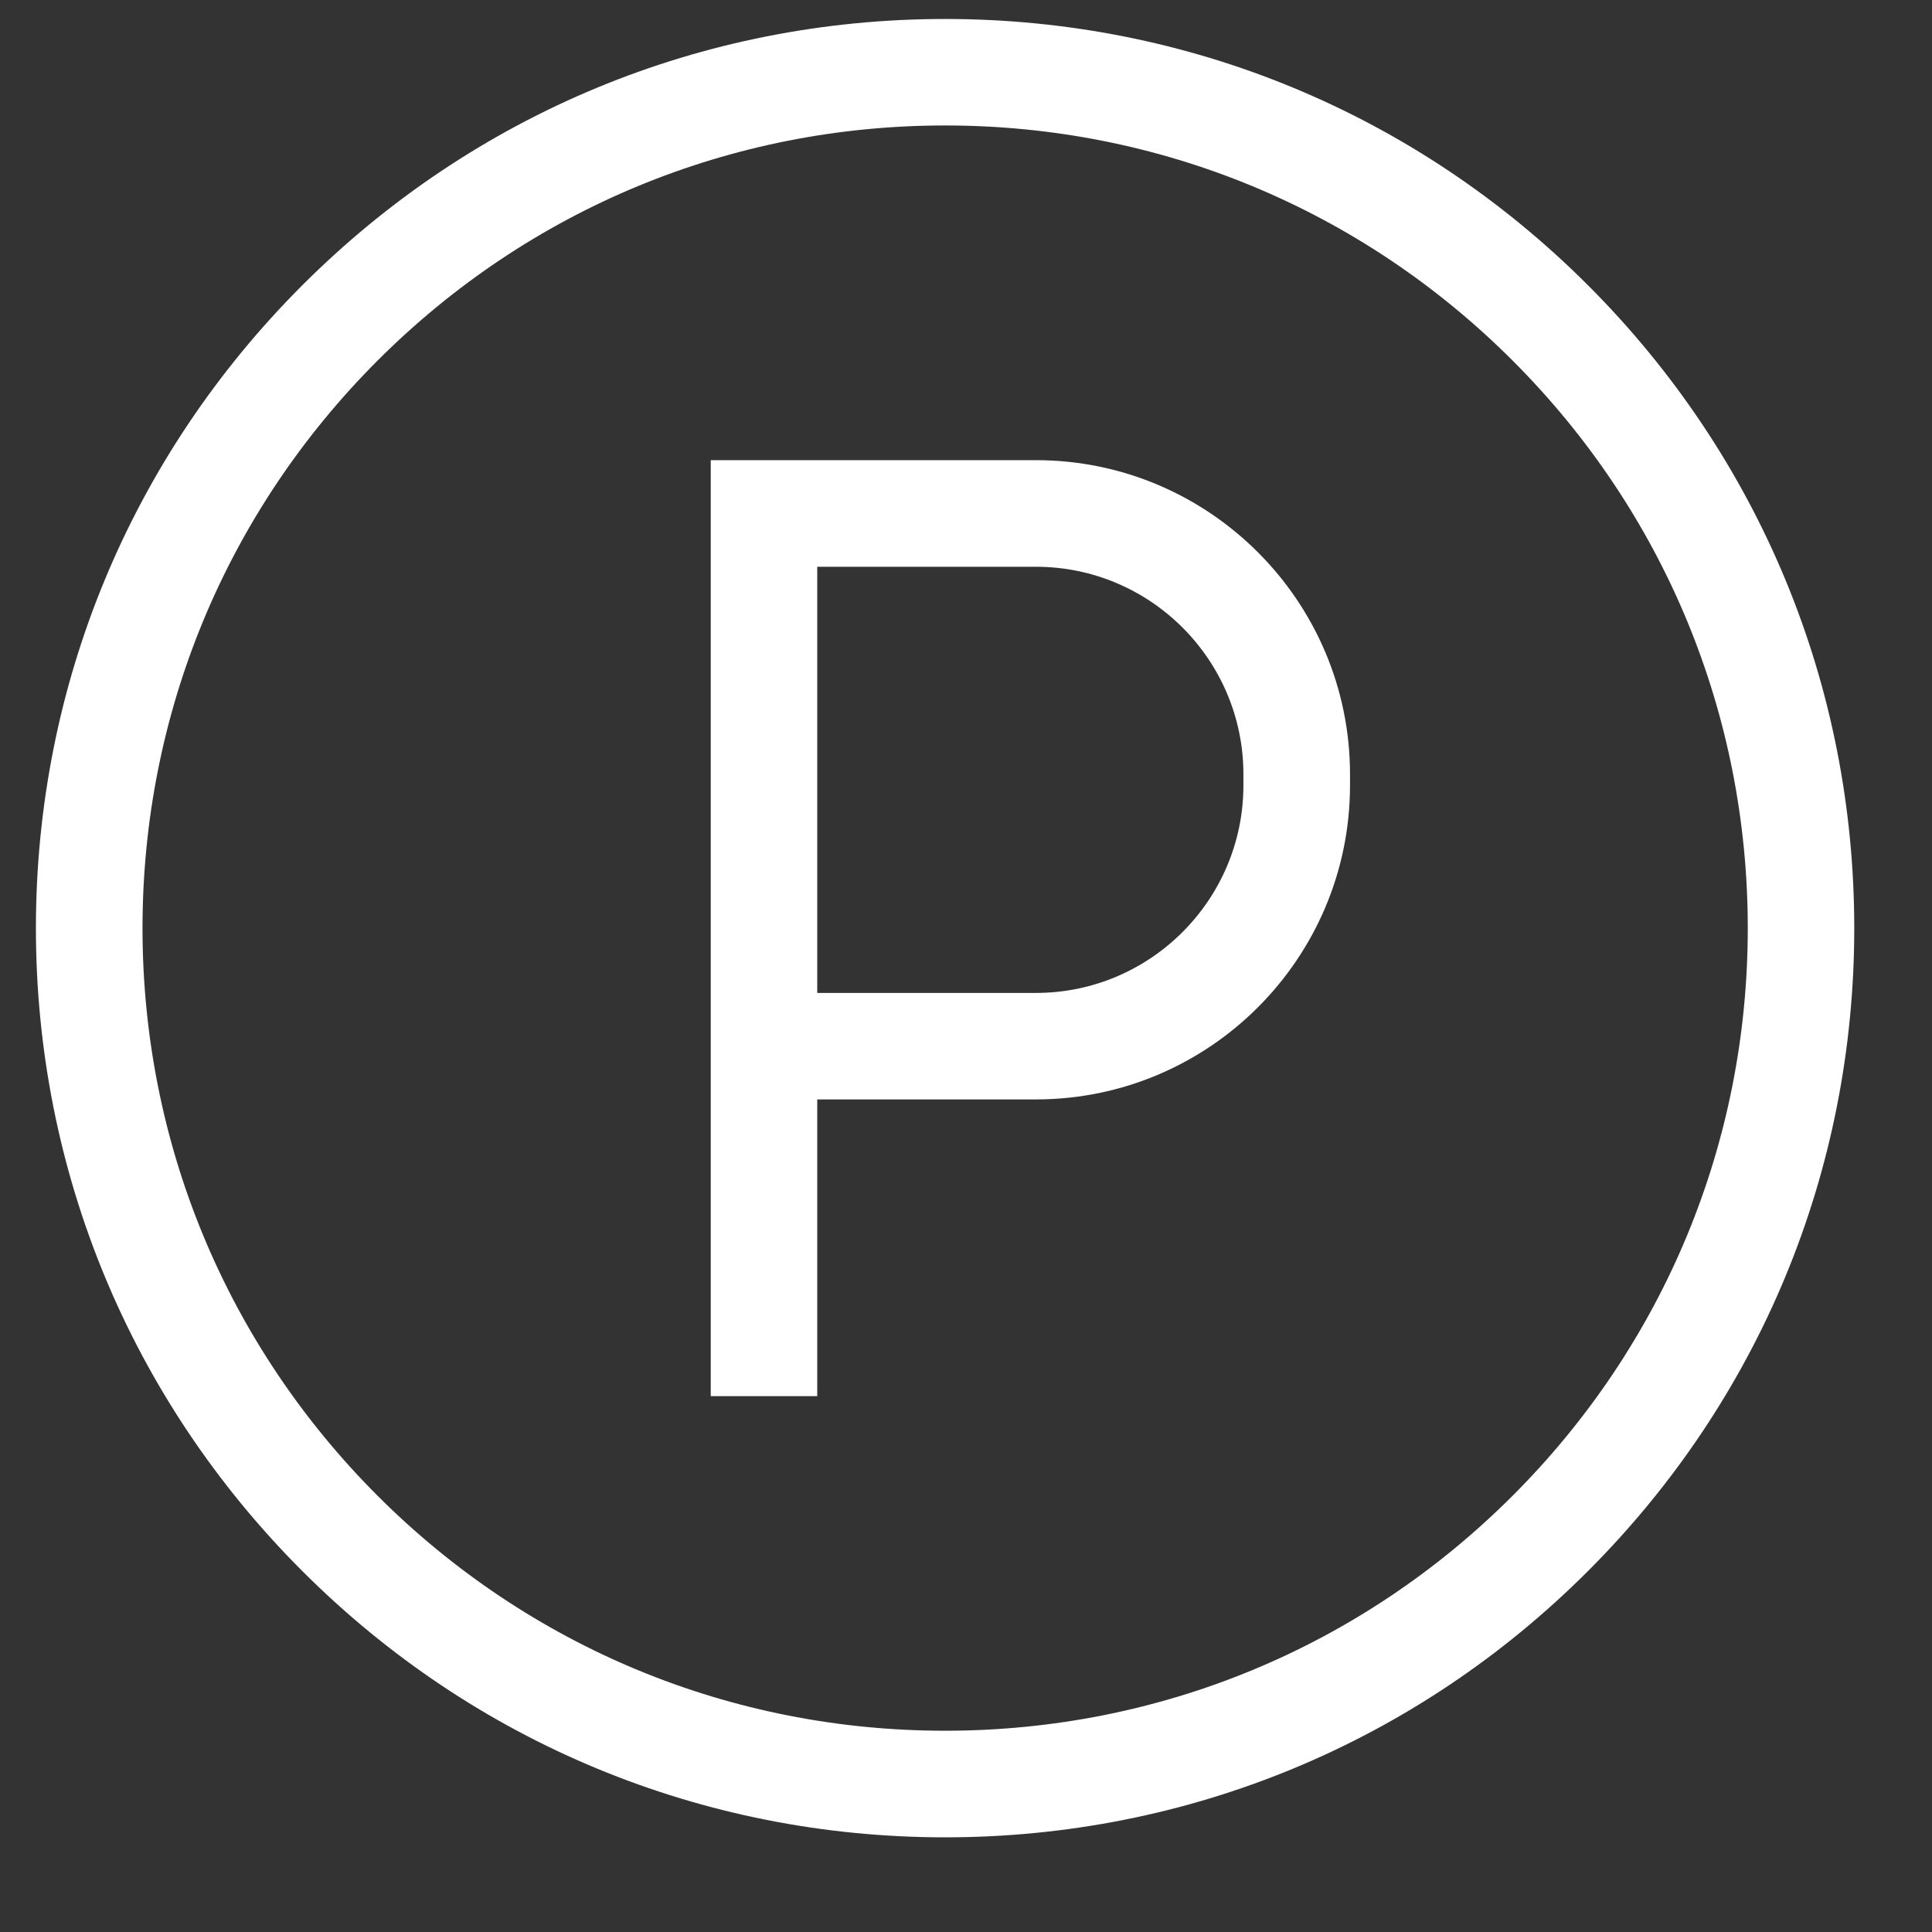 <svg width="17" height="17" viewBox="0 0 17 17" fill="none" xmlns="http://www.w3.org/2000/svg">
<rect x="0" y="0" width="17" height="17" fill="#333333" stroke="none"/>
<g id="parking (2) 1" clip-path="url(#clip0_2020_9049)">
<g id="Group">
<g id="Group_2">
<path id="Vector" d="M9.115 4.049H6.254V12.285H7.191V9.674H9.115C10.639 9.674 11.879 8.434 11.879 6.91V6.813C11.879 5.289 10.639 4.049 9.115 4.049ZM10.941 6.91C10.941 7.917 10.122 8.737 9.115 8.737H7.191V4.987H9.115C10.122 4.987 10.941 5.806 10.941 6.813V6.91Z" fill="white"/>
</g>
</g>
<g id="Group_3">
<g id="Group_4">
<path id="Vector_2" d="M13.973 2.51C12.462 0.999 10.453 0.167 8.316 0.167C6.18 0.167 4.171 0.999 2.66 2.51C1.149 4.021 0.316 6.03 0.316 8.167C0.316 10.304 1.149 12.313 2.66 13.824C4.171 15.335 6.18 16.167 8.316 16.167C10.453 16.167 12.462 15.335 13.973 13.824C15.484 12.313 16.316 10.304 16.316 8.167C16.316 6.03 15.484 4.021 13.973 2.51ZM13.31 13.161C11.976 14.495 10.203 15.229 8.316 15.229C6.43 15.229 4.656 14.495 3.322 13.161C1.989 11.827 1.254 10.053 1.254 8.167C1.254 6.281 1.989 4.507 3.322 3.173C4.656 1.839 6.43 1.104 8.316 1.104C10.203 1.104 11.976 1.839 13.31 3.173C14.644 4.507 15.379 6.281 15.379 8.167C15.379 10.053 14.644 11.827 13.31 13.161Z" fill="white"/>
</g>
</g>
</g>
<defs>
<clipPath id="clip0_2020_9049">
<rect width="16" height="16" fill="white" transform="translate(0.316 0.167)"/>
</clipPath>
</defs>
</svg>
